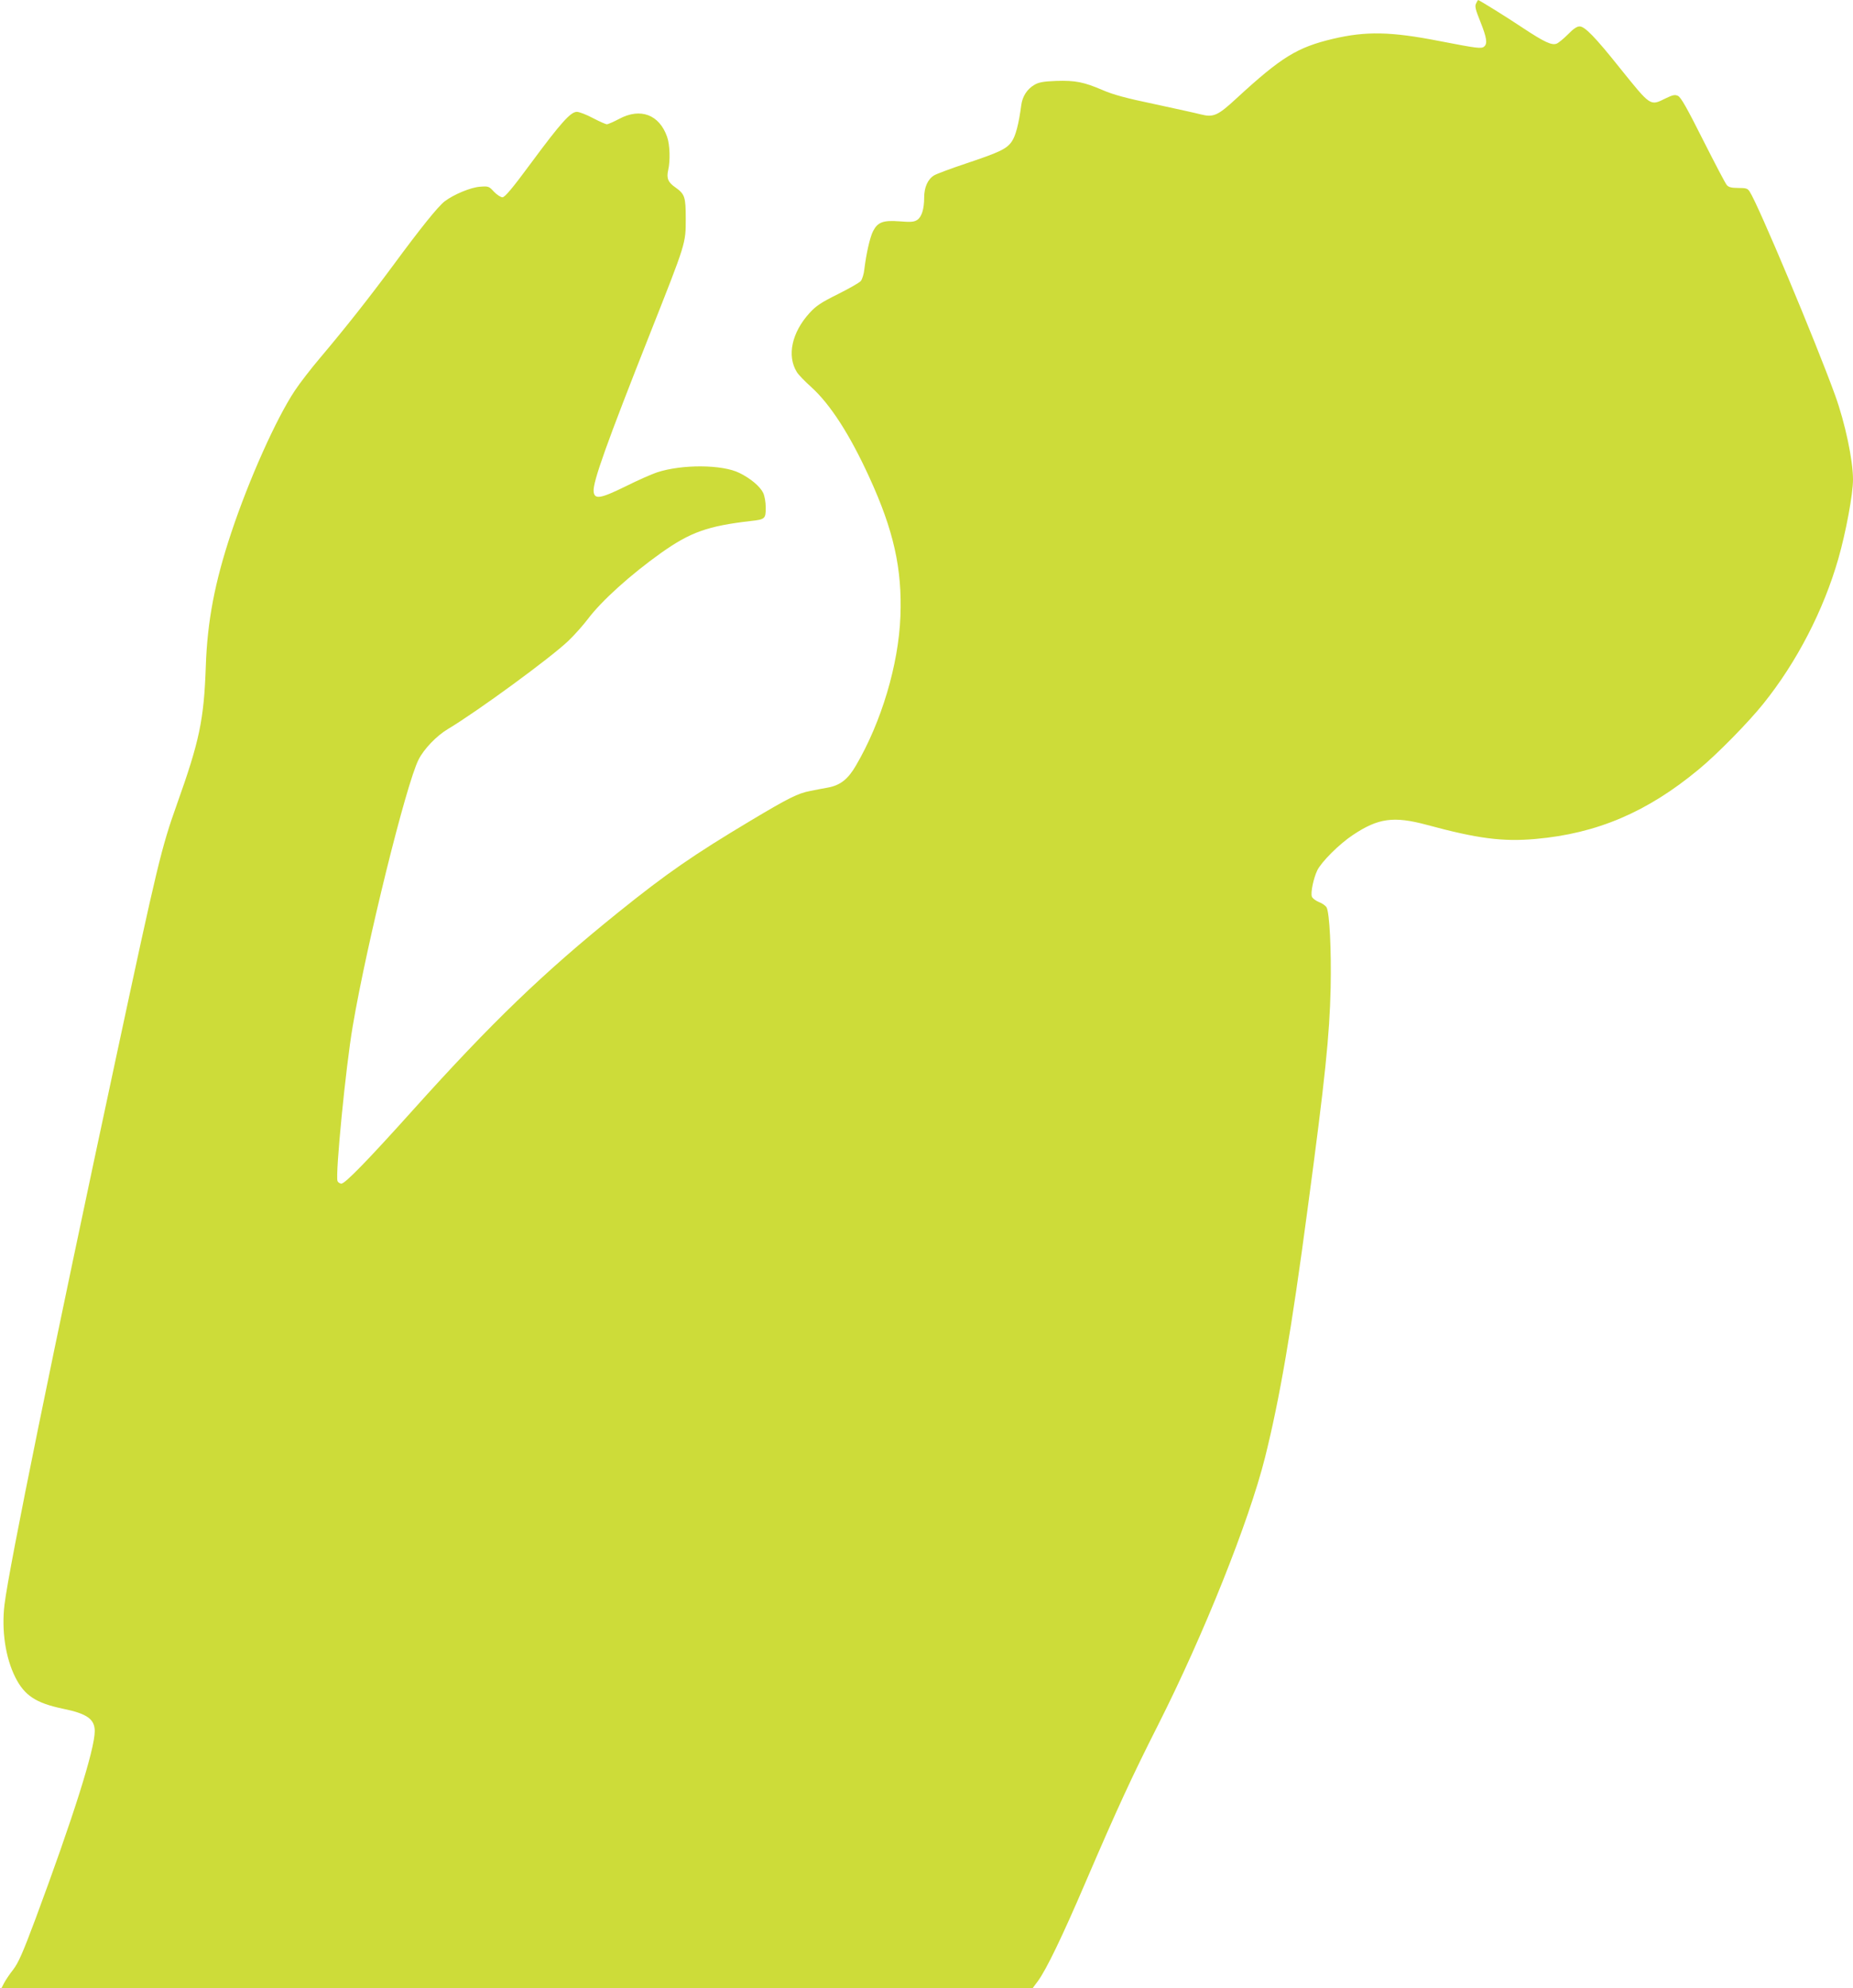 <?xml version="1.0" standalone="no"?>
<!DOCTYPE svg PUBLIC "-//W3C//DTD SVG 20010904//EN"
 "http://www.w3.org/TR/2001/REC-SVG-20010904/DTD/svg10.dtd">
<svg version="1.0" xmlns="http://www.w3.org/2000/svg"
 width="1193pt" height="1280pt" viewBox="0 0 1193 1280"
 preserveAspectRatio="xMidYMid meet">
<g transform="translate(0,1280) scale(0.1,-0.1)"
fill="#cddc39" stroke="none">
<path d="M9503 12777 c-9 -18 -3 -40 28 -117 41 -103 47 -141 24 -160 -18 -15
-46 -11 -289 36 -312 61 -471 64 -684 14 -231 -55 -332 -117 -622 -384 -121
-112 -148 -123 -231 -102 -30 8 -163 37 -297 66 -183 38 -266 61 -333 90 -121
52 -176 63 -300 59 -82 -3 -112 -9 -139 -25 -47 -27 -78 -75 -85 -132 -16
-120 -36 -197 -61 -233 -33 -48 -78 -69 -299 -143 -93 -31 -184 -65 -201 -75
-41 -25 -64 -77 -64 -143 0 -73 -16 -125 -45 -144 -20 -13 -41 -15 -114 -9
-105 8 -140 -5 -170 -63 -20 -39 -44 -145 -56 -244 -3 -32 -14 -66 -23 -77 -9
-11 -76 -49 -148 -85 -109 -54 -141 -76 -182 -121 -114 -125 -147 -275 -82
-380 10 -17 52 -60 92 -96 123 -111 249 -306 375 -582 157 -342 212 -590 200
-896 -12 -310 -122 -679 -286 -959 -51 -88 -100 -127 -179 -142 -31 -6 -83
-15 -115 -22 -79 -15 -138 -44 -387 -193 -366 -219 -537 -337 -850 -589 -484
-390 -815 -709 -1320 -1271 -293 -326 -438 -475 -462 -475 -10 0 -22 8 -25 17
-15 39 53 735 98 997 90 531 344 1559 424 1716 34 68 117 154 188 196 192 115
662 459 776 568 41 39 97 103 126 141 87 116 274 285 472 426 188 133 300 173
578 205 90 10 95 14 95 85 0 36 -7 75 -16 95 -20 42 -80 93 -153 129 -109 55
-369 57 -531 4 -33 -11 -124 -51 -202 -90 -163 -80 -201 -86 -206 -33 -6 60
84 311 366 1024 229 579 227 572 227 731 0 142 -6 159 -66 202 -48 33 -59 59
-47 112 14 60 11 164 -7 214 -50 143 -171 189 -308 116 -36 -19 -72 -35 -80
-35 -7 0 -48 18 -90 40 -41 22 -88 40 -103 40 -40 0 -103 -70 -296 -331 -120
-163 -168 -219 -183 -219 -11 0 -36 16 -55 36 -32 35 -36 36 -89 32 -60 -4
-170 -50 -228 -94 -42 -32 -155 -172 -333 -414 -154 -208 -306 -401 -470 -595
-56 -66 -129 -160 -162 -210 -120 -181 -294 -569 -409 -914 -106 -318 -154
-568 -164 -861 -12 -345 -41 -481 -185 -885 -101 -283 -125 -383 -390 -1620
-411 -1917 -690 -3286 -721 -3535 -20 -166 6 -342 70 -469 59 -117 133 -165
304 -201 157 -32 207 -67 207 -145 0 -117 -139 -556 -382 -1210 -82 -219 -109
-280 -143 -325 -24 -30 -50 -70 -59 -87 l-17 -33 3320 0 3319 0 35 47 c55 76
155 283 305 633 205 477 299 681 468 1015 294 582 584 1307 688 1720 95 380
171 821 275 1605 113 841 141 1115 148 1420 5 246 -7 482 -26 518 -6 11 -28
27 -50 35 -22 9 -42 25 -45 35 -9 26 11 119 35 169 27 55 142 170 230 228 162
108 262 122 474 65 328 -89 490 -110 702 -91 395 35 719 173 1050 448 118 97
321 304 416 423 216 269 387 601 482 931 49 171 95 417 95 512 0 125 -51 365
-115 542 -128 353 -494 1225 -550 1311 -13 21 -23 24 -74 24 -43 0 -62 5 -73
18 -9 9 -77 140 -153 290 -104 207 -143 276 -162 285 -20 9 -33 6 -79 -16
-101 -50 -94 -54 -294 194 -160 201 -227 269 -260 269 -18 0 -41 -16 -75 -51
-28 -28 -61 -55 -73 -60 -32 -12 -79 10 -217 101 -103 69 -282 180 -289 180
-1 0 -7 -10 -13 -23z"/>
</g>
</svg>
